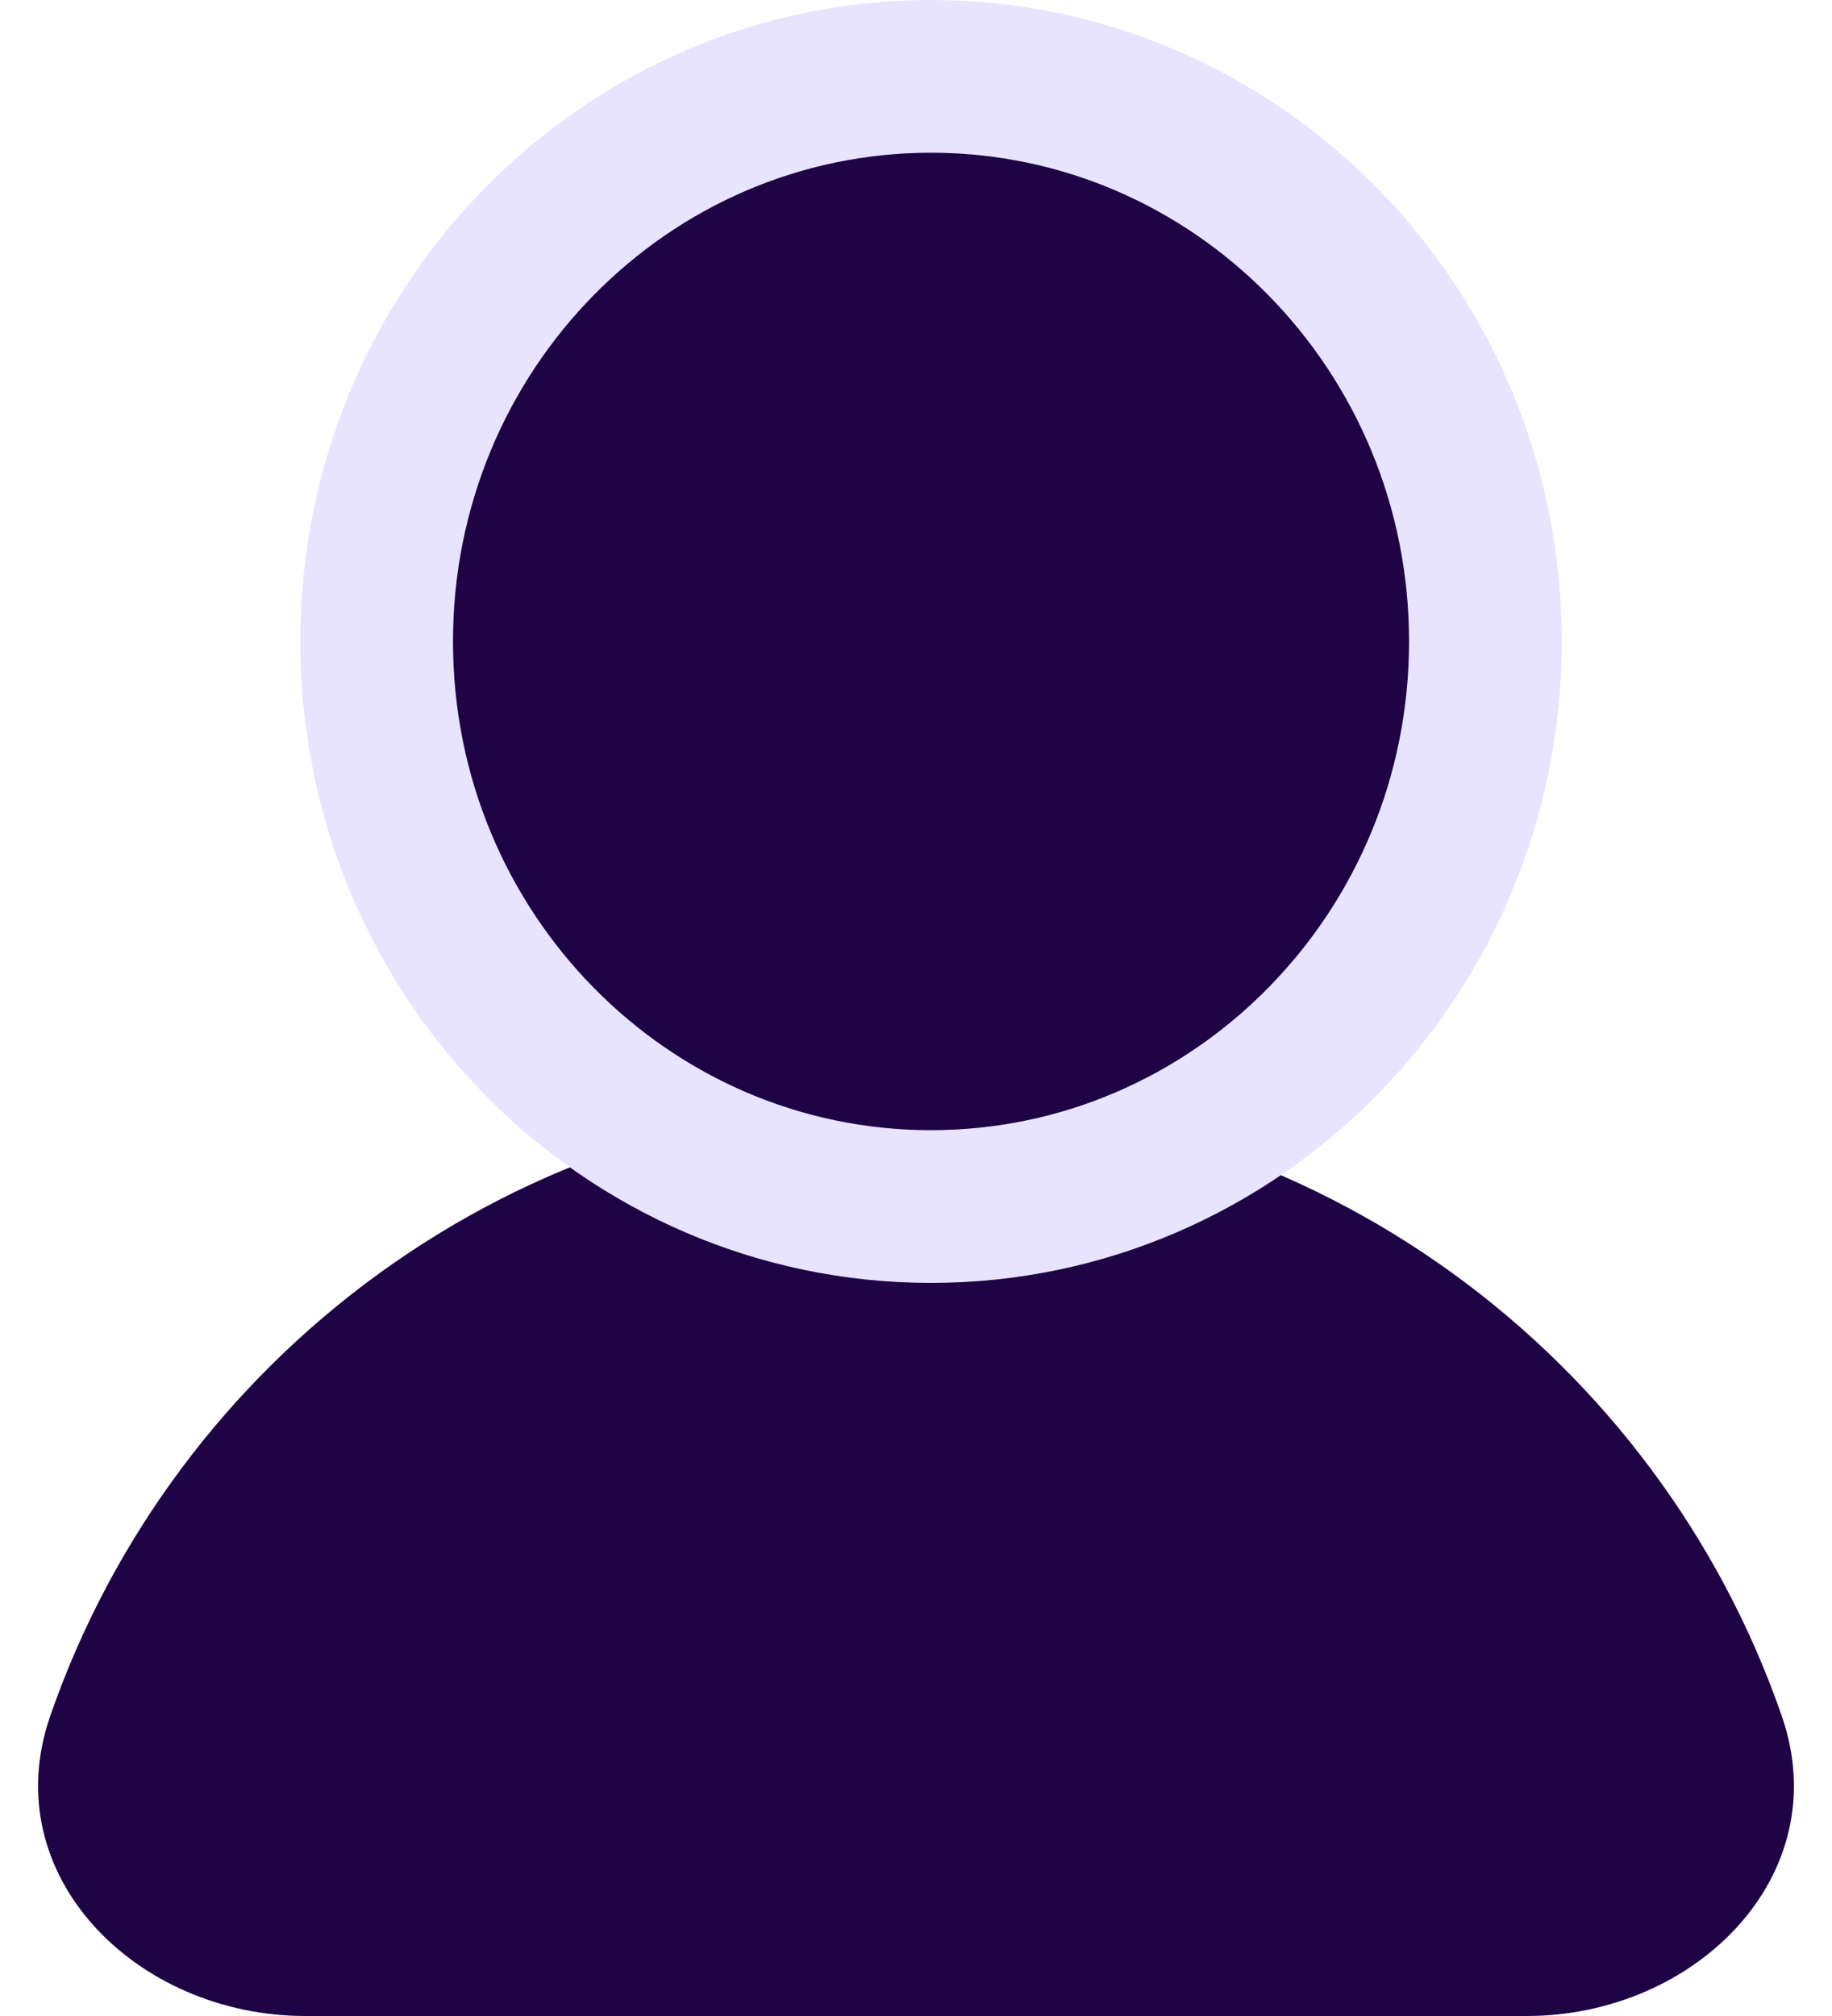 <svg width="60" height="66" viewBox="0 0 60 66" fill="none" xmlns="http://www.w3.org/2000/svg">
<path fill-rule="evenodd" clip-rule="evenodd" d="M50 66C55.523 66 60.163 61.4 58.356 56.181C54.289 44.435 43.13 36 30 36C16.87 36 5.711 44.435 1.644 56.181C-0.163 61.4 4.477 66 10 66H50Z" fill="#1E0345"/>
<path d="M30.491 2.5C40.48 2.5 48.648 10.744 48.648 21C48.648 31.256 40.48 39.5 30.491 39.5C20.503 39.5 12.336 31.256 12.336 21C12.336 10.744 20.503 2.5 30.491 2.5Z" fill="#1E0345" stroke="#E8E4FF" stroke-width="5"/>
</svg>
